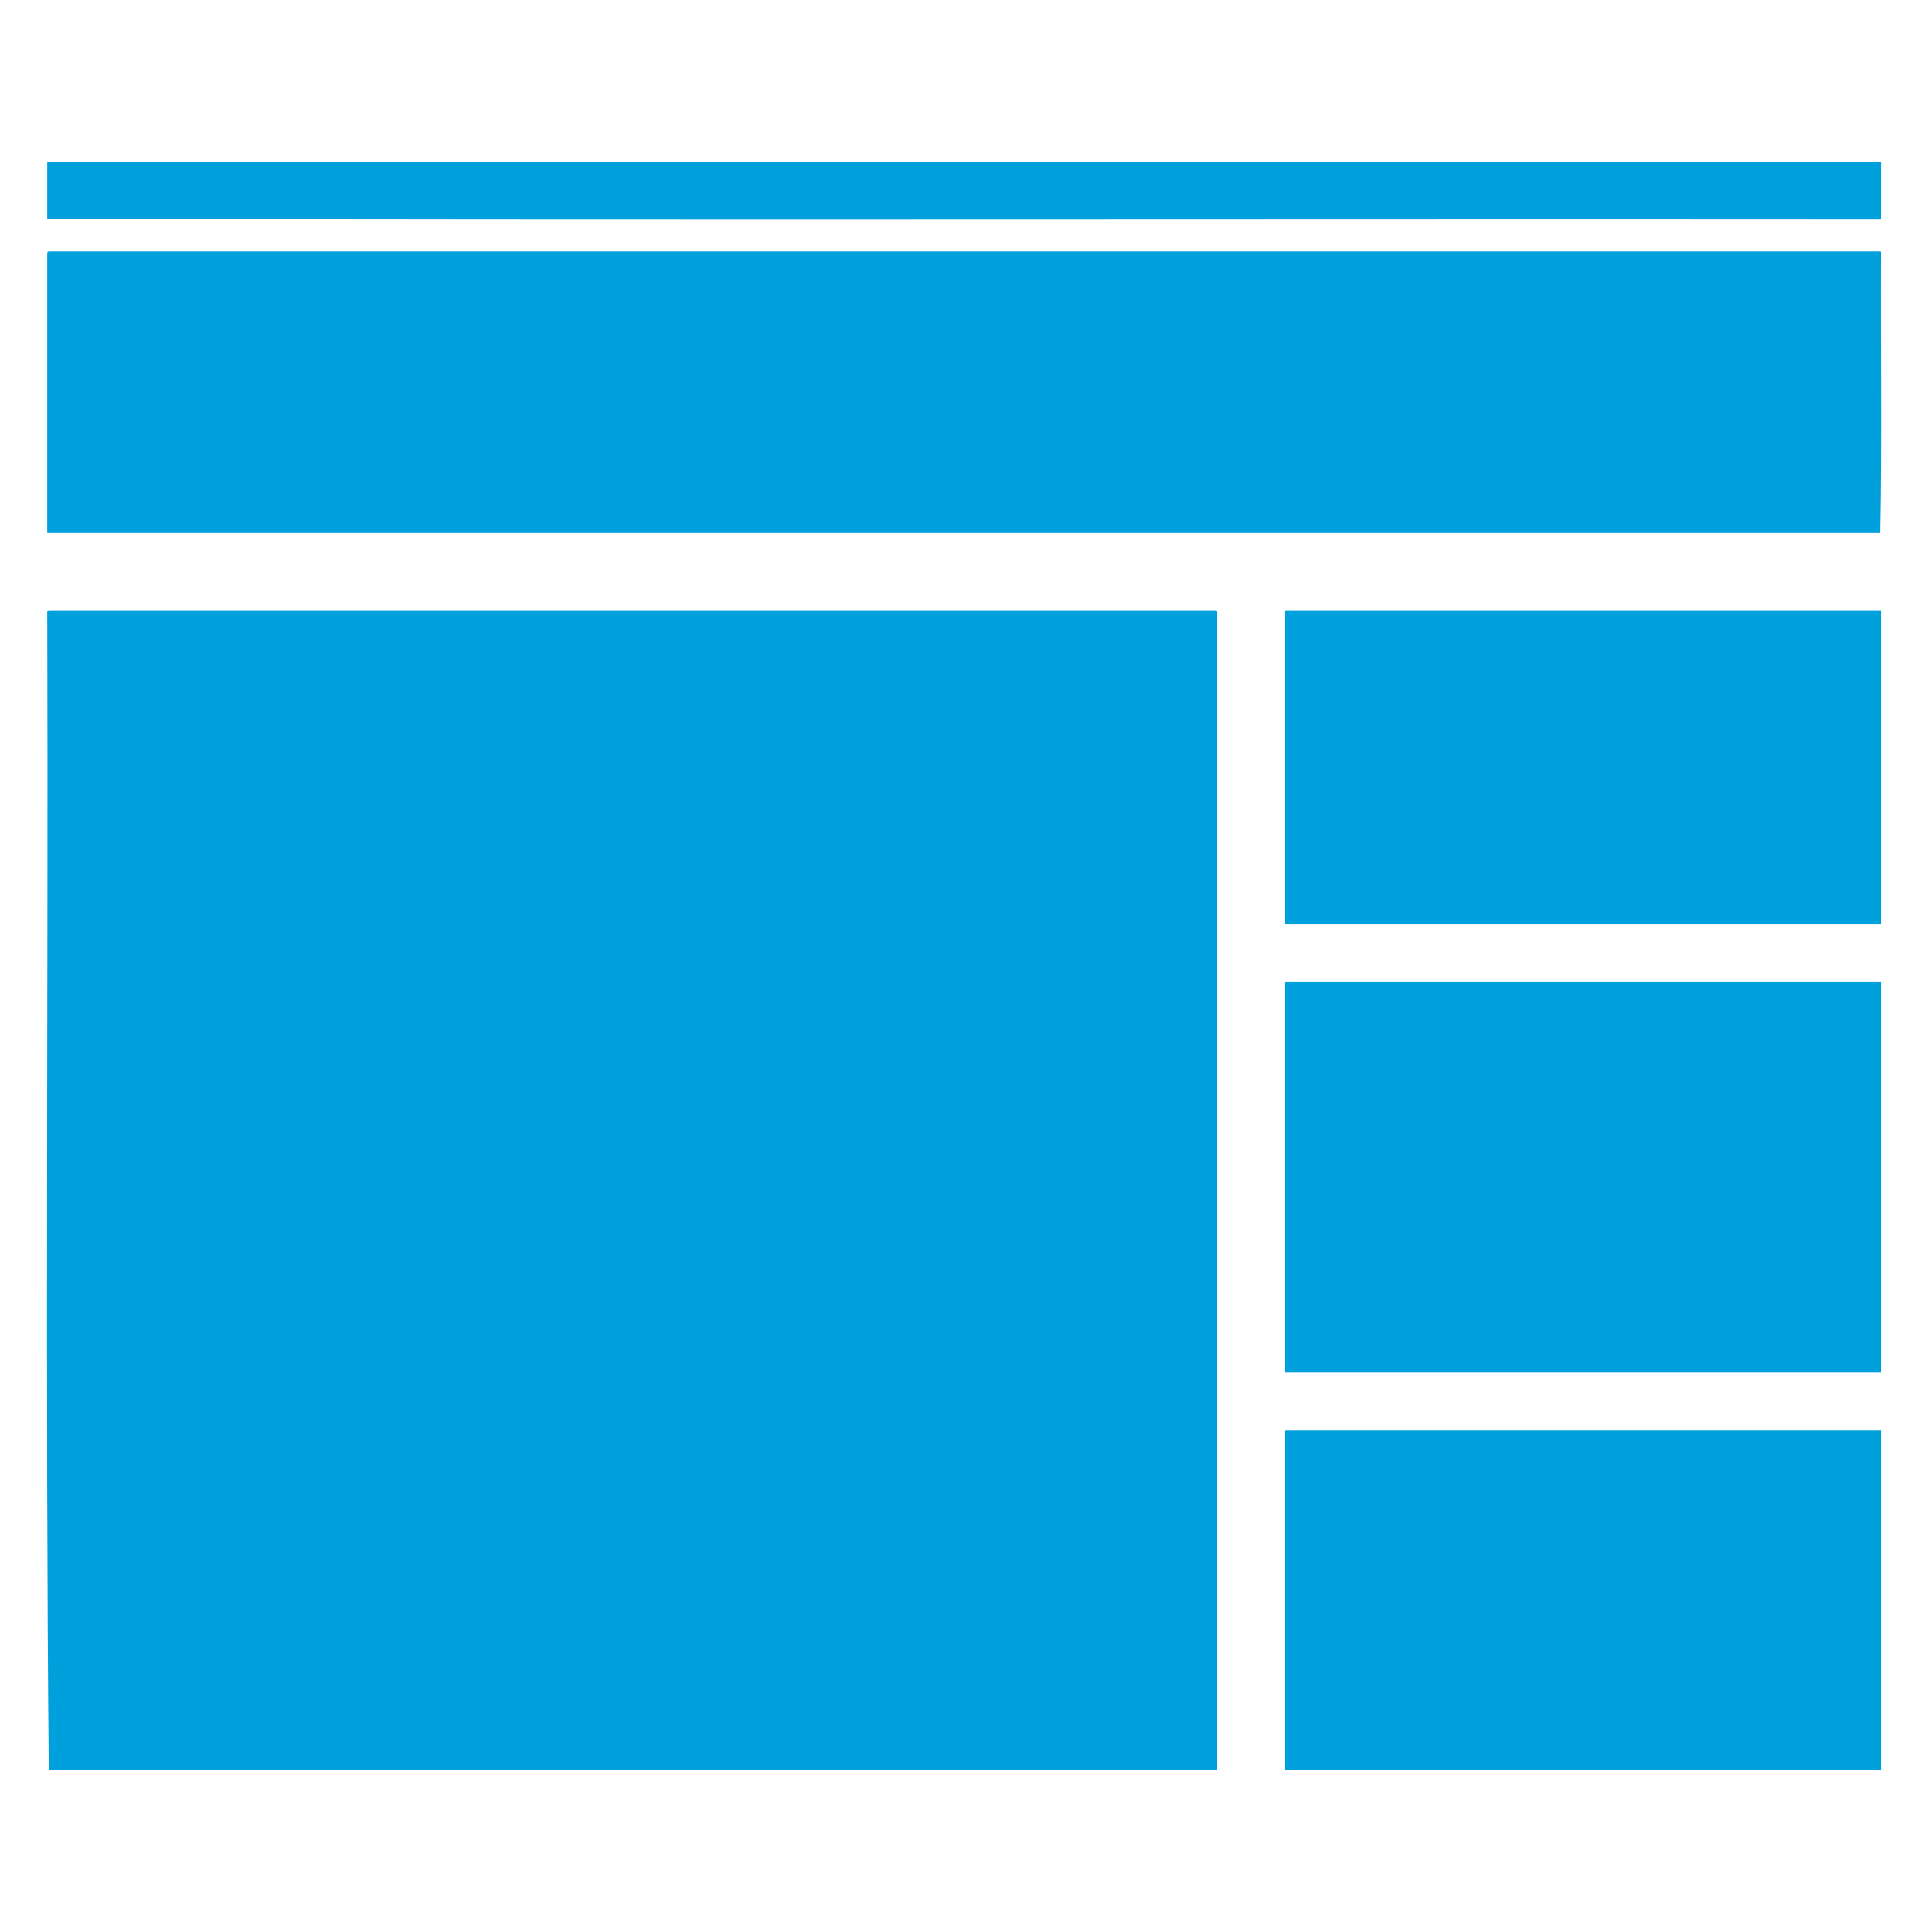 <?xml version="1.0" encoding="utf-8"?>
<!-- Generator: Adobe Illustrator 15.0.0, SVG Export Plug-In . SVG Version: 6.00 Build 0)  -->
<!DOCTYPE svg PUBLIC "-//W3C//DTD SVG 1.1//EN" "http://www.w3.org/Graphics/SVG/1.1/DTD/svg11.dtd">
<svg version="1.1" id="Layer_1" xmlns="http://www.w3.org/2000/svg" xmlns:xlink="http://www.w3.org/1999/xlink" x="0px" y="0px"
	 width="150px" height="150px" viewBox="0 0 150 150" enable-background="new 0 0 150 150" xml:space="preserve">
<g>
	<path fill="#00A0DD" d="M3.728,12.561c47.44,0,94.877,0,142.316,0c0,1.464,0,2.93,0,4.394c0.011,0.057-0.012,0.085-0.06,0.097
		c-47.42-0.033-94.99,0.064-142.315-0.049c0-1.432,0-2.865,0-4.298C3.664,12.636,3.66,12.568,3.728,12.561z"/>
	<path fill="#00A0DD" d="M3.786,19.514c47.379,0,94.763,0,142.141,0c0.069-0.008,0.105,0.01,0.117,0.048
		c-0.038,7.26,0.079,14.648-0.06,21.827c-47.438,0-94.876,0-142.315,0c0-7.243,0-14.487,0-21.73
		C3.667,19.576,3.713,19.534,3.786,19.514z"/>
	<path fill="#00A0DD" d="M3.786,47.377c30.179,0,60.36,0,90.539,0c0.095-0.013,0.101,0.046,0.177,0.049c0,29.973,0,59.945,0,89.916
		c0.01,0.057-0.014,0.088-0.061,0.098c-30.217,0-60.438,0-90.655,0C3.514,107.668,3.747,77.48,3.669,47.522
		C3.667,47.439,3.713,47.397,3.786,47.377z"/>
	<path fill="#00A0DD" d="M99.837,47.377c15.401,0,30.806,0,46.207,0c0,8.13,0,16.259,0,24.387c-15.422,0-30.843,0-46.267,0
		c0-8.08,0-16.161,0-24.242C99.773,47.454,99.77,47.386,99.837,47.377z"/>
	<path fill="#00A0DD" d="M99.837,76.256c15.401,0,30.806,0,46.207,0c0,10.109,0,20.219,0,30.325c-15.422,0-30.843,0-46.267,0
		c0-10.06,0-20.119,0-30.183C99.773,76.332,99.77,76.264,99.837,76.256z"/>
	<path fill="#00A0DD" d="M99.837,111.074c15.401,0,30.806,0,46.207,0c0,8.785,0,17.574,0,26.363c-15.422,0-30.843,0-46.267,0
		c0-8.737,0-17.48,0-26.223C99.773,111.148,99.77,111.08,99.837,111.074z"/>
</g>
</svg>
